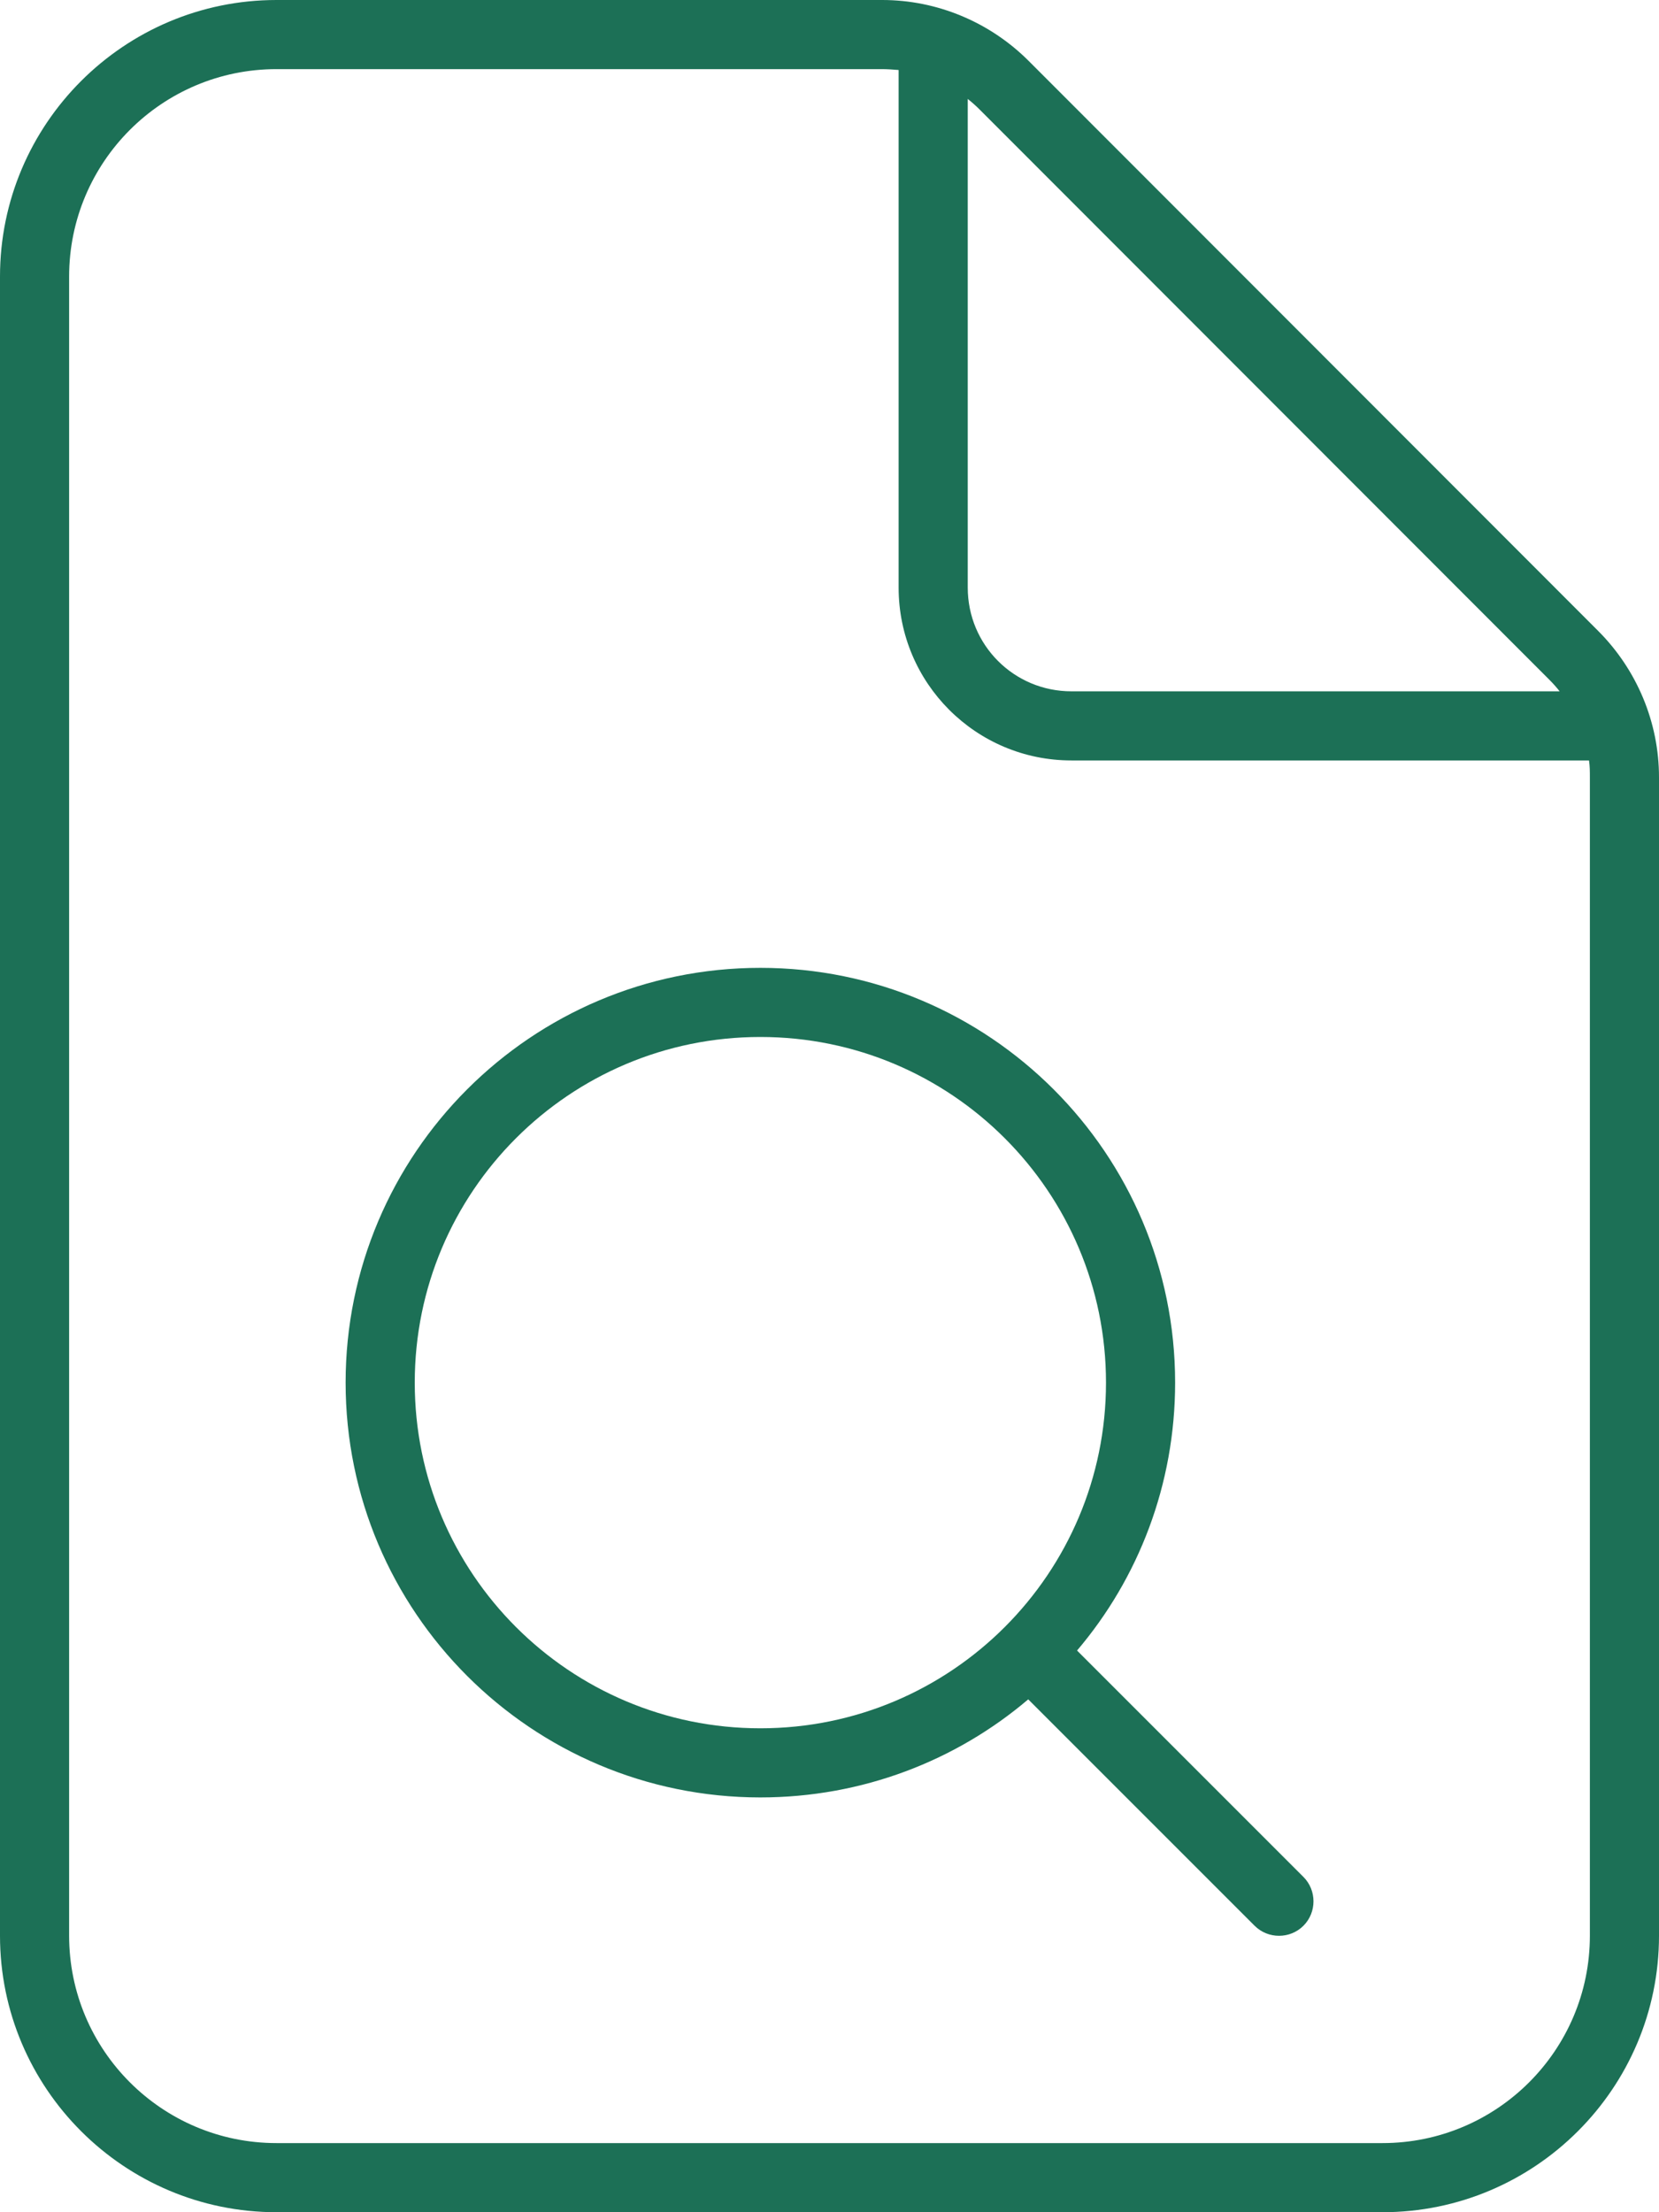 <?xml version="1.0" encoding="UTF-8"?>
<svg id="Layer_1" data-name="Layer 1" xmlns="http://www.w3.org/2000/svg" viewBox="0 0 384 512">
  <defs>
    <style>
      .cls-1 {
        fill: #1c7056;
      }
    </style>
  </defs>
  <path class="cls-1" d="M64,496c-26.5,0-48-21.5-48-48V64c0-26.5,21.5-48,48-48h140.1c1.3,0,2.6.1,3.9.2v119.8c0,22.1,17.9,40,40,40h119.8c.2,1.3.2,2.6.2,3.9v268.1c0,26.5-21.5,48-48,48H64ZM358.6,157.3c.9.9,1.7,1.8,2.4,2.7h-113c-13.3,0-24-10.7-24-24V22.9c1,.8,1.9,1.6,2.7,2.4l131.9,132ZM64,0C28.7,0,0,28.7,0,64v384c0,35.3,28.7,64,64,64h256c35.3,0,64-28.7,64-64V179.9c0-12.7-5.1-24.9-14.1-33.9L238.1,14.1c-9-9-21.2-14.1-33.9-14.1H64ZM176,240c44.18,0,80,35.82,80,80s-35.82,80-80,80-80-35.82-80-80,35.82-80,80-80ZM176,416c23.6,0,45.3-8.5,62-22.7l52.4,52.4c3.1,3.1,8.2,3.1,11.3,0s3.1-8.2,0-11.3l-52.4-52.4c14.2-16.7,22.7-38.4,22.7-62,0-53-43-96-96-96s-96,43-96,96,43,96,96,96Z"/>
</svg>